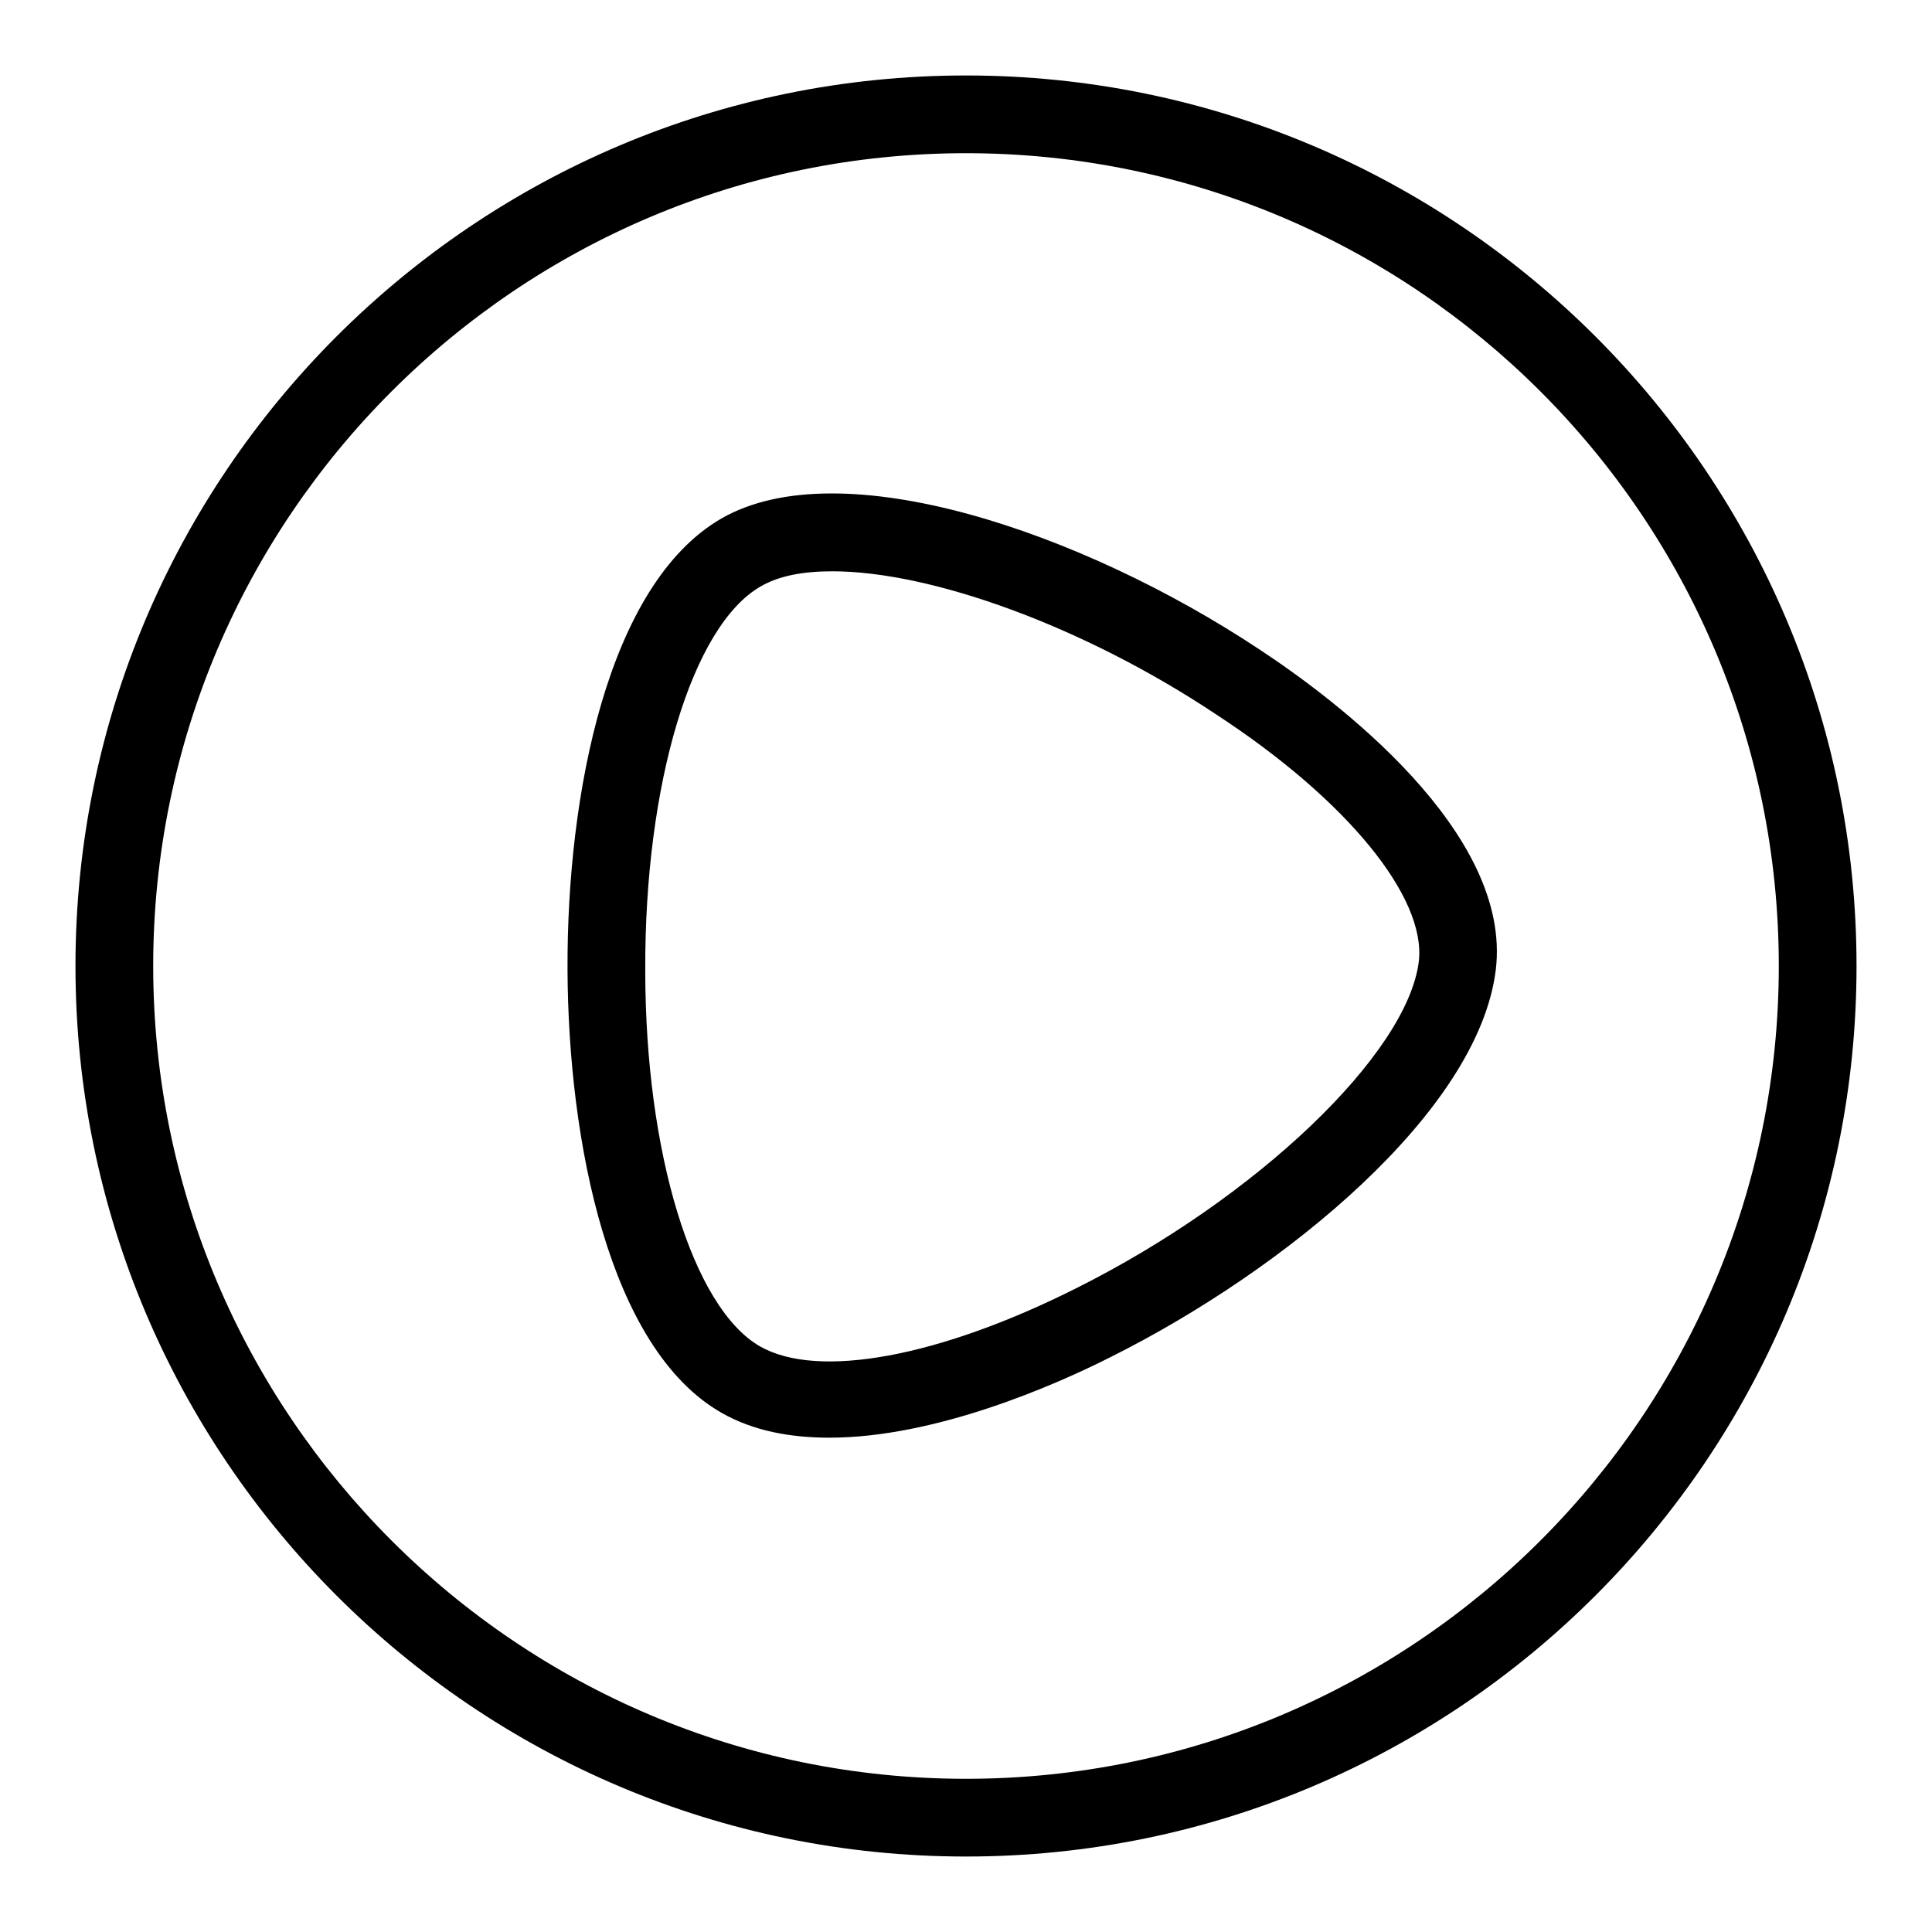 <?xml version="1.0" encoding="utf-8"?>
<!-- Svg Vector Icons : http://www.onlinewebfonts.com/icon -->
<!DOCTYPE svg PUBLIC "-//W3C//DTD SVG 1.1//EN" "http://www.w3.org/Graphics/SVG/1.1/DTD/svg11.dtd">
<svg version="1.1" xmlns="http://www.w3.org/2000/svg" xmlns:xlink="http://www.w3.org/1999/xlink" x="0px" y="0px" viewBox="0 0 256 256" enable-background="new 0 0 256 256" xml:space="preserve">
<g> <path fill="#000000" d="M128,10C62.9,10,10,62.9,10,128s52.9,118,118,118s118-52.9,118-118S193.1,10,128,10z M128,235.7 c-59.4,0-107.7-48.3-107.7-107.7S68.6,20.3,128,20.3S235.7,68.6,235.7,128S187.4,235.7,128,235.7z"/> <path fill="#000000" d="M166.8,86c-23.4-15.5-55.4-26.4-71.2-17.3c-15.1,8.7-20.5,36.6-20.4,59.8c0.1,22.8,5.5,50.2,20.4,58.7 c4.2,2.4,9.1,3.3,14.3,3.3c14,0,29.8-6.9,37.3-10.7c23-11.5,48.7-32.5,51-51.3C200.4,110.3,177,92.7,166.8,86z M188,127.4 c-1.5,12.2-21.4,31.3-45.4,43.3c-18.1,9.1-34.2,12.1-41.9,7.7c-8.9-5.1-15.2-25.6-15.2-49.8c-0.1-24.7,6.2-45.7,15.3-50.9 c2.4-1.4,5.6-2,9.5-2c13,0,33.2,7.2,50.9,19C178.5,106,189,118.9,188,127.4z"/></g>
</svg>